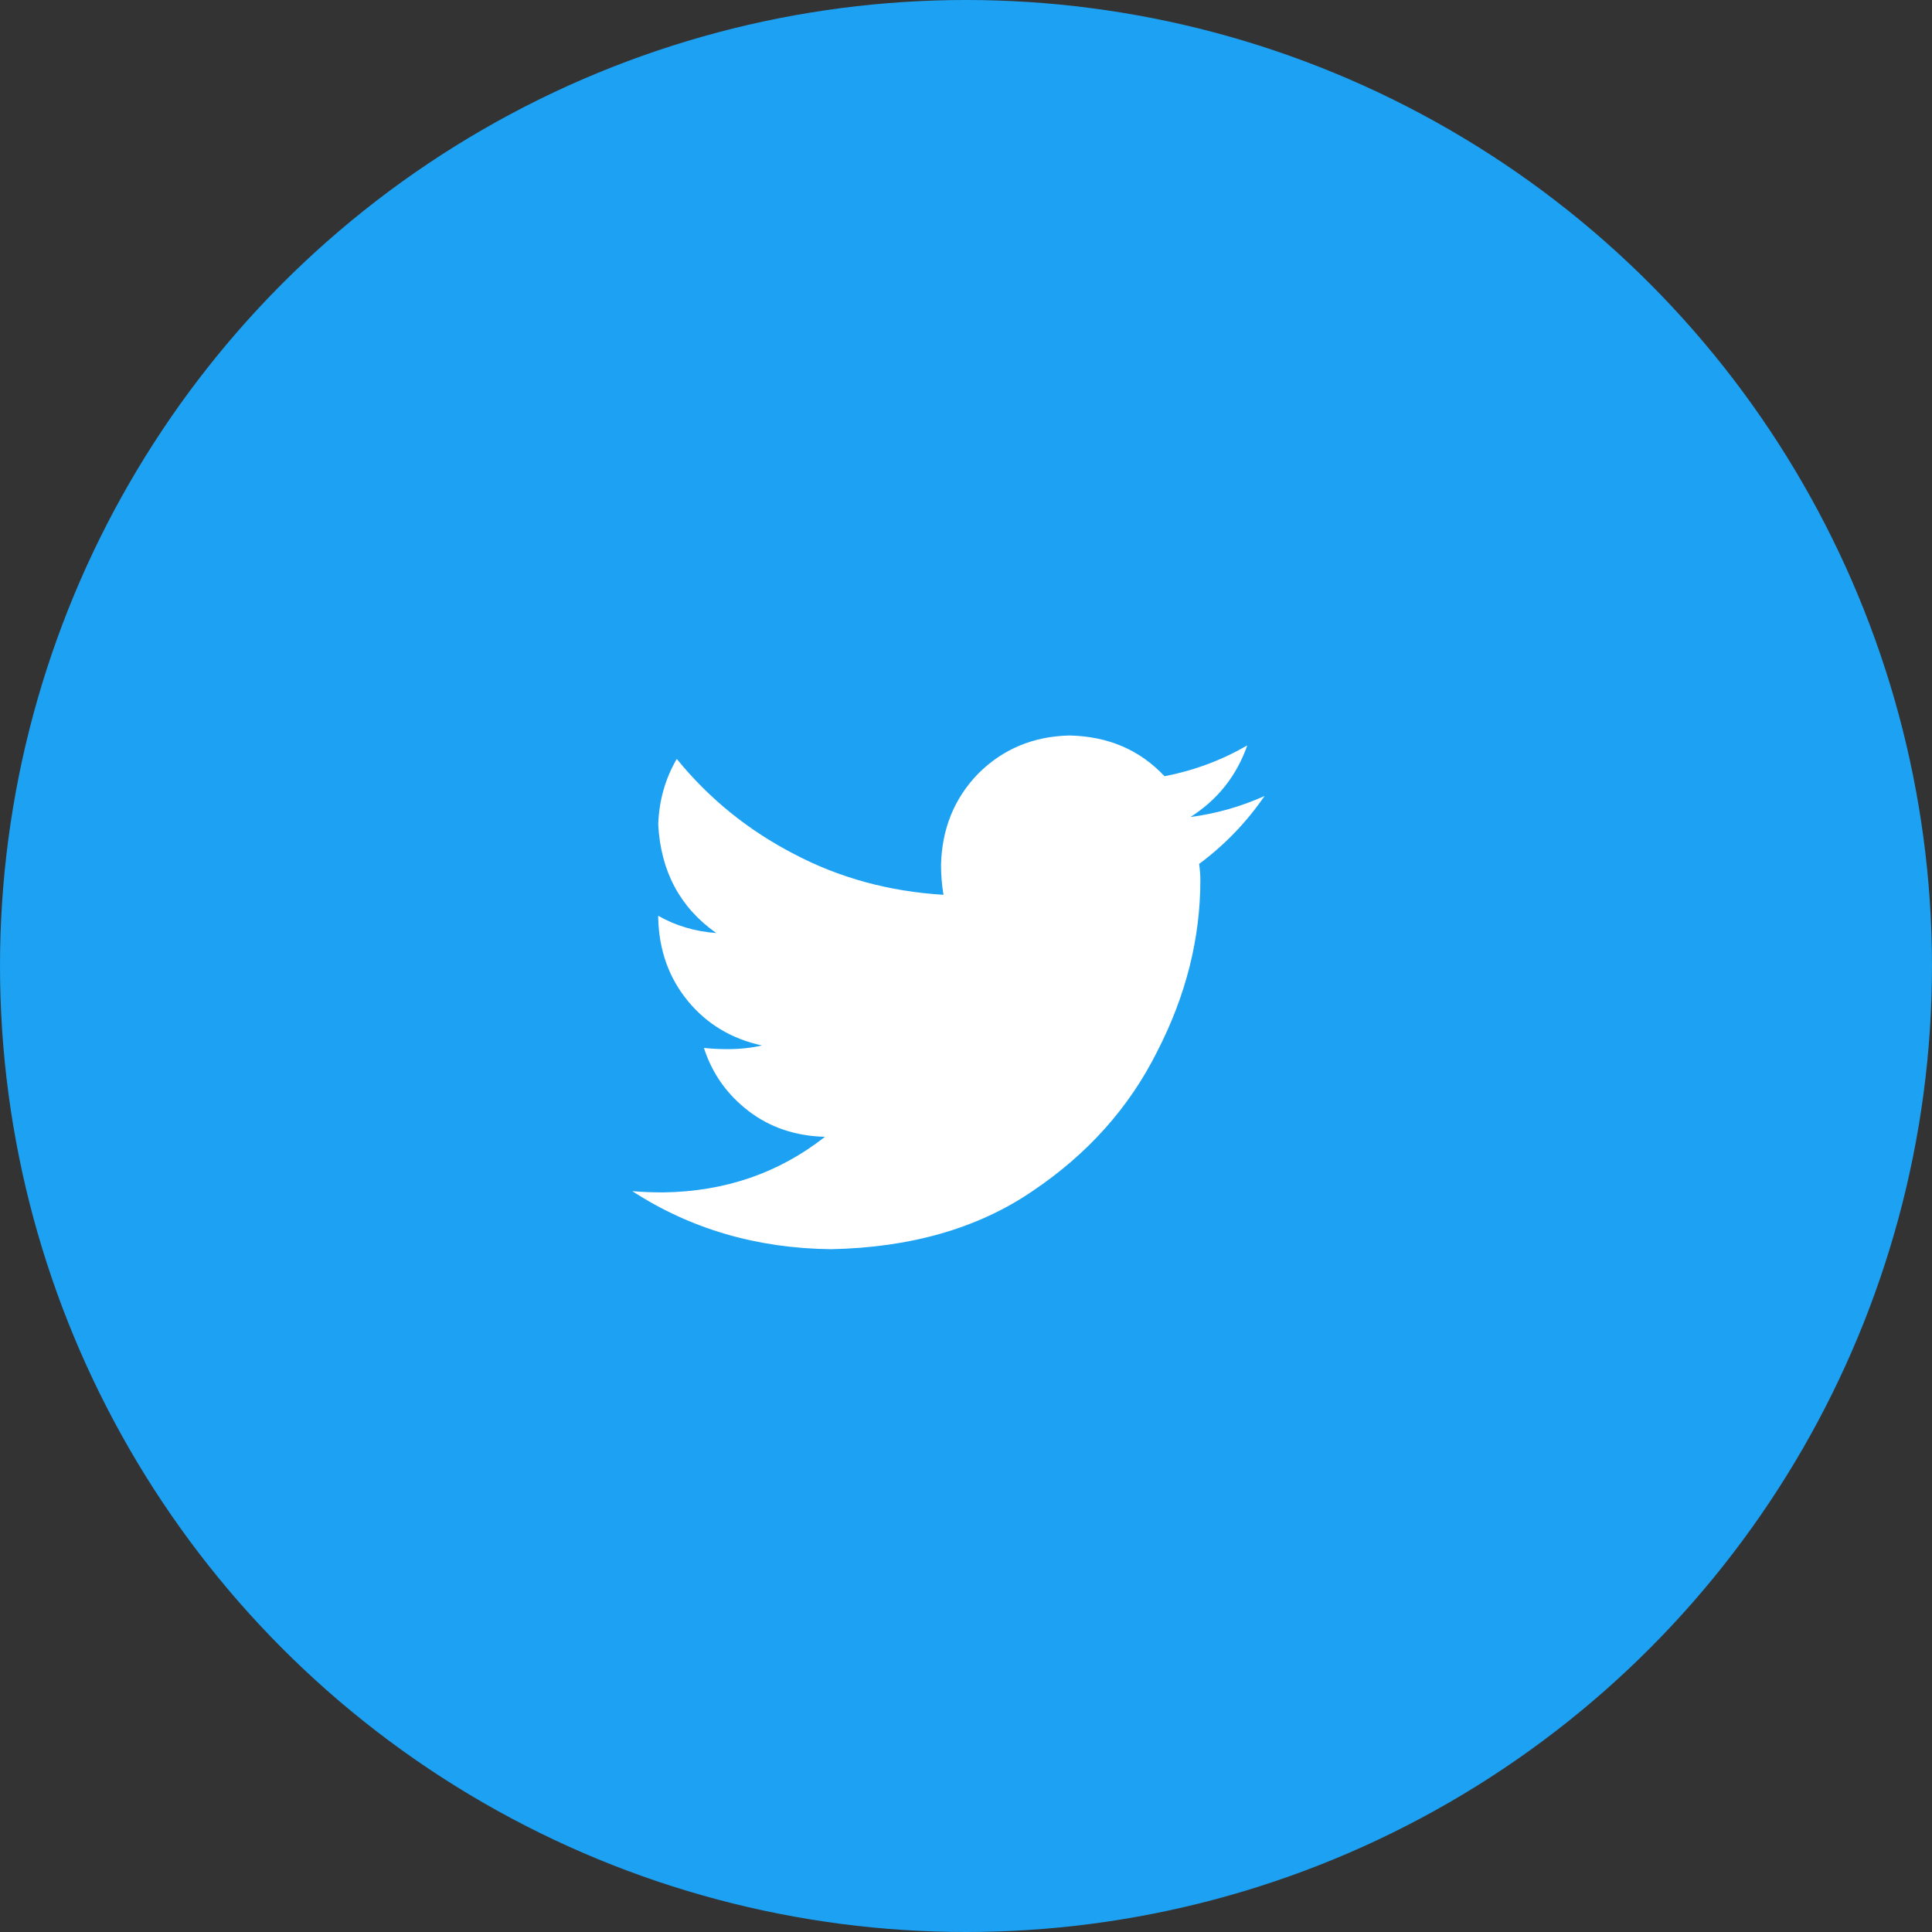 <svg width="55" height="55" viewBox="0 0 55 55" fill="none" xmlns="http://www.w3.org/2000/svg">
<rect x="0" y="0" width="55" height="55" fill="#333333" stroke="none"/>
<circle cx="27.5" cy="27.5" r="27.5" fill="#1DA1F2"/>
<path d="M34.137 24.594C34.16 24.758 34.172 24.91 34.172 25.051C34.172 26.715 33.762 28.344 32.941 29.938C32.145 31.531 30.961 32.855 29.391 33.91C27.844 34.965 25.934 35.516 23.66 35.562C21.551 35.539 19.664 34.988 18 33.91C18.281 33.934 18.574 33.945 18.879 33.945C20.637 33.922 22.172 33.395 23.484 32.363C22.641 32.34 21.914 32.094 21.305 31.625C20.695 31.156 20.273 30.559 20.039 29.832C20.25 29.855 20.473 29.867 20.707 29.867C21.059 29.867 21.387 29.832 21.691 29.762C20.824 29.574 20.121 29.152 19.582 28.496C19.043 27.84 18.762 27.055 18.738 26.141V26.07C19.23 26.352 19.781 26.516 20.391 26.562C19.359 25.836 18.809 24.805 18.738 23.469C18.762 22.789 18.938 22.168 19.266 21.605C20.18 22.73 21.293 23.633 22.605 24.312C23.895 24.992 25.312 25.379 26.859 25.473C26.812 25.191 26.789 24.91 26.789 24.629C26.812 23.598 27.164 22.73 27.844 22.027C28.547 21.324 29.414 20.961 30.445 20.938C31.547 20.961 32.449 21.348 33.152 22.098C33.996 21.934 34.781 21.641 35.508 21.219C35.203 22.086 34.664 22.766 33.891 23.258C34.617 23.164 35.32 22.965 36 22.66C35.484 23.41 34.863 24.055 34.137 24.594Z" fill="white"/>
</svg>
